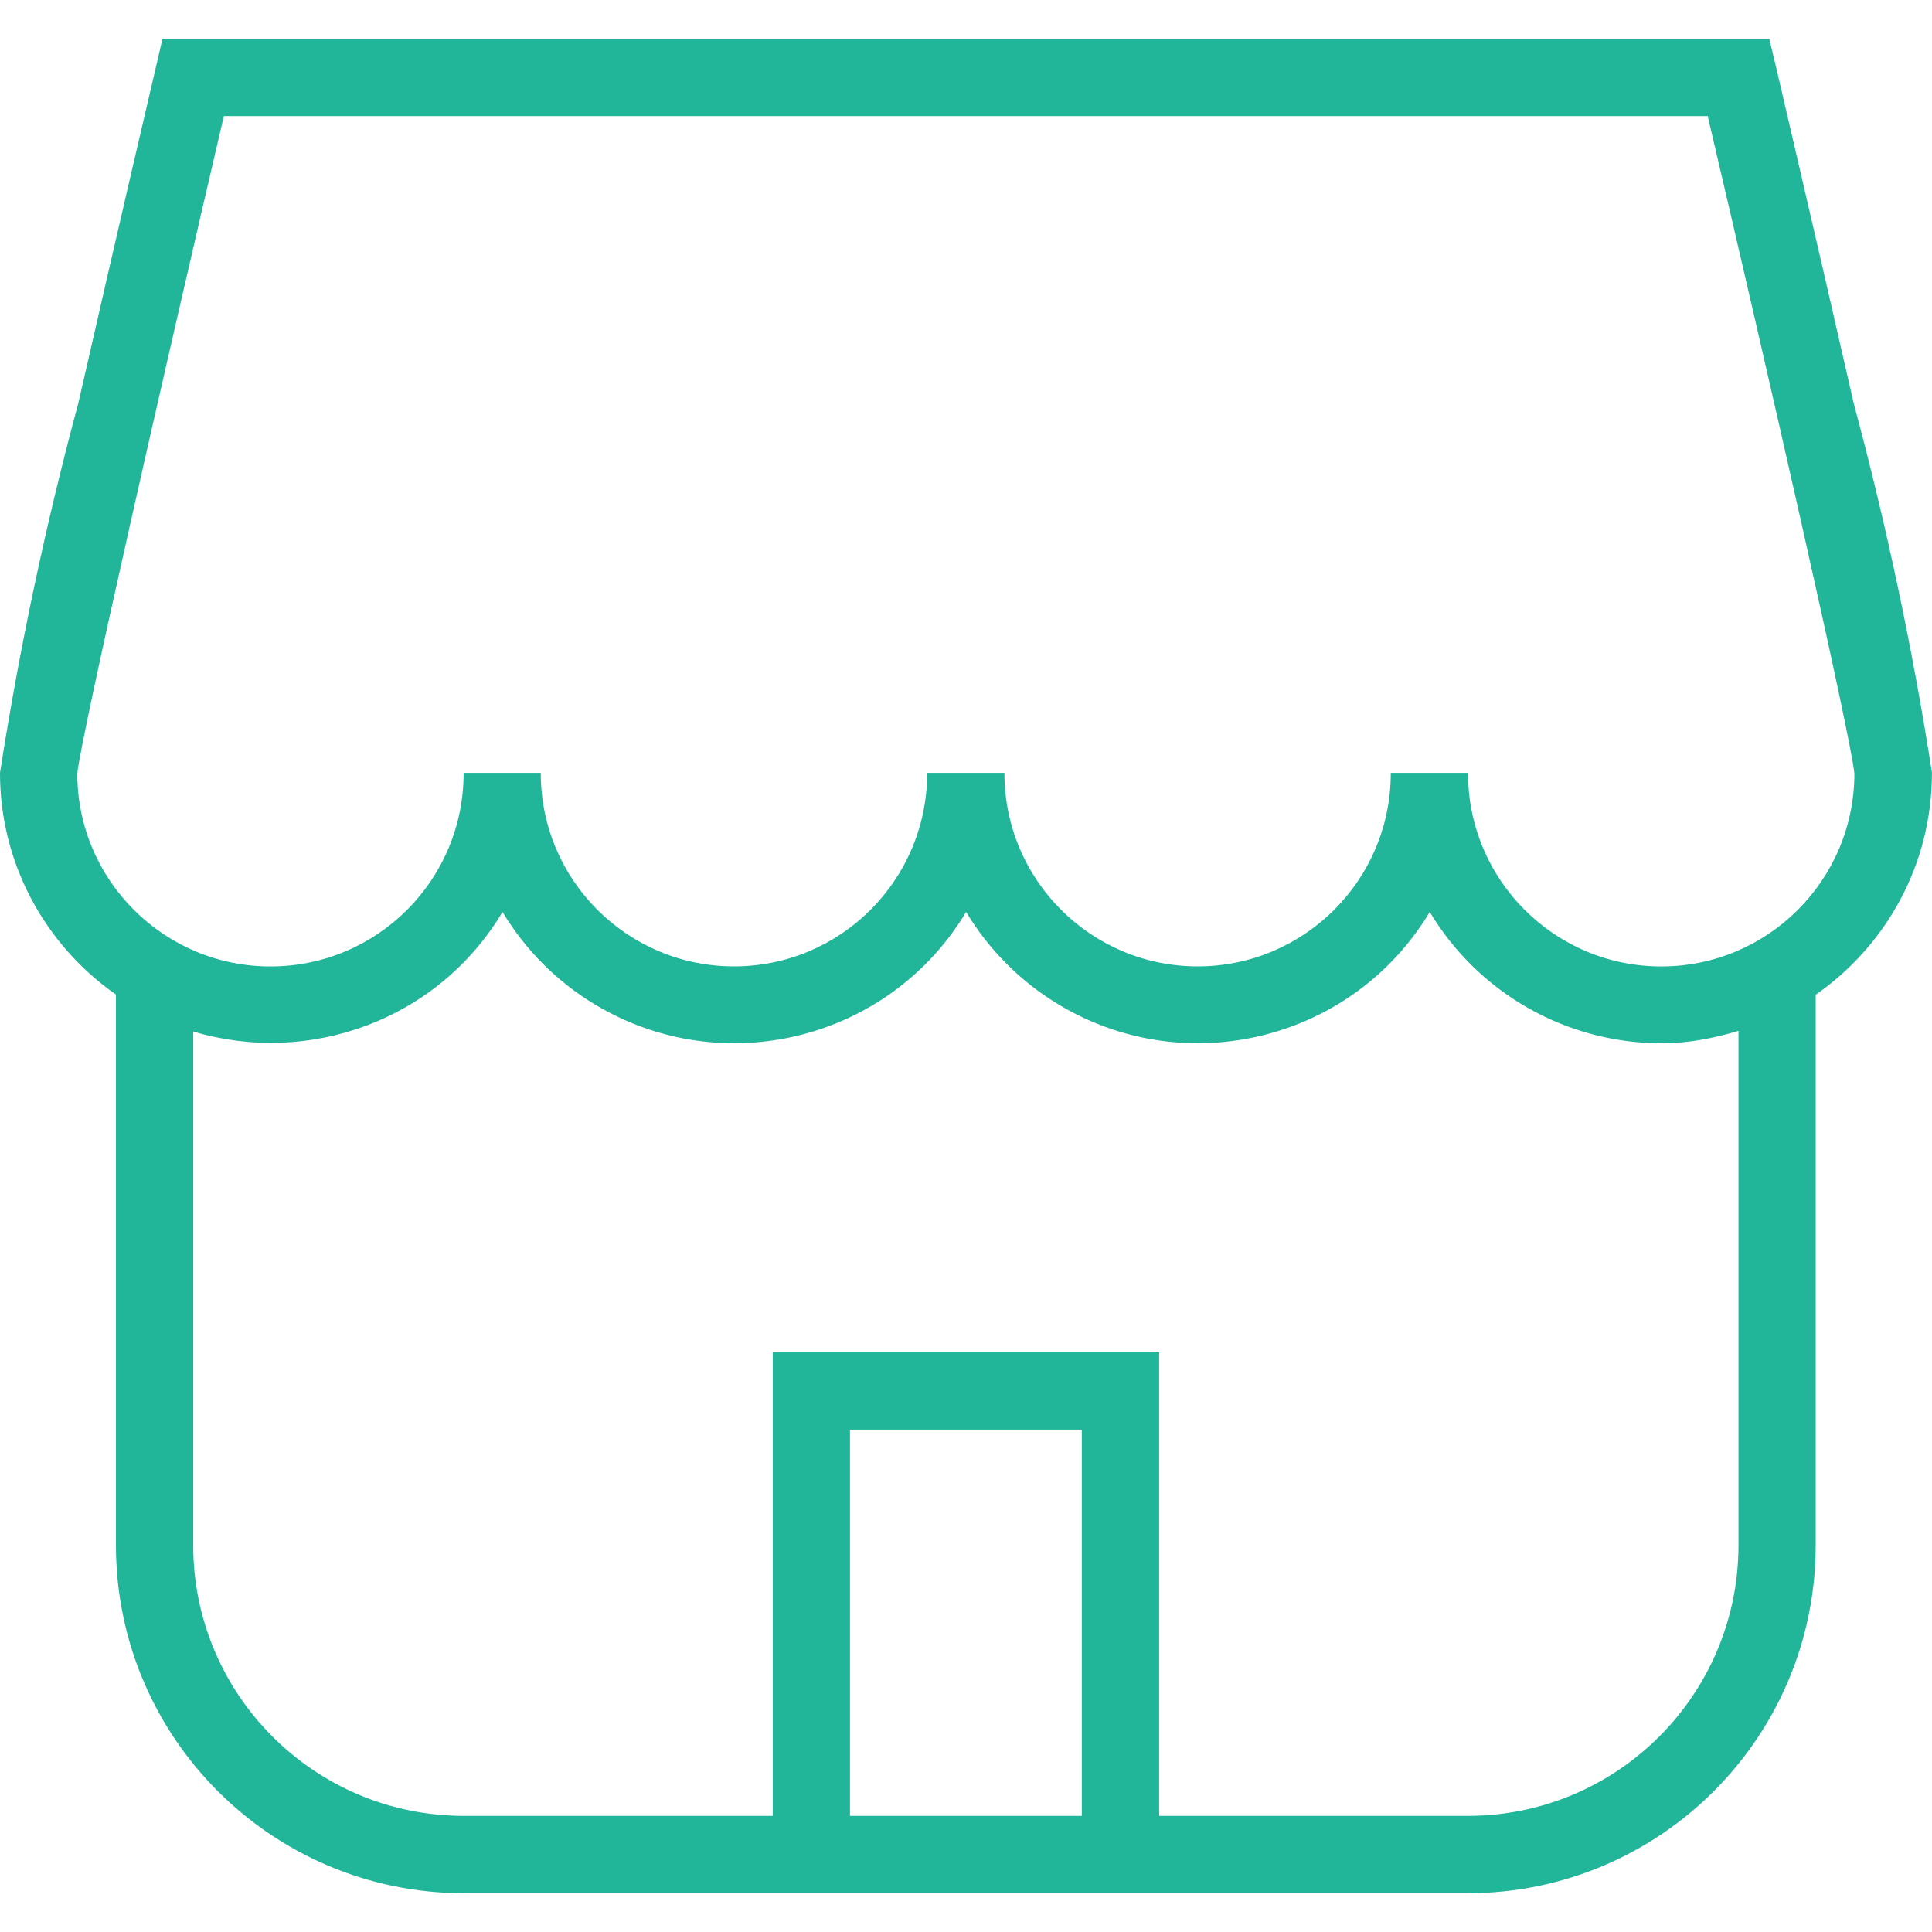 <?xml version="1.0" encoding="UTF-8"?>
<svg xmlns="http://www.w3.org/2000/svg" id="a" viewBox="0 0 30 30">
  <rect x="13.199" y="22.199" width="3.6" height="5.998" style="fill:none;"></rect>
  <path d="M4.206,15.007c1.657-.004,2.997-1.35,2.993-3.006h1.198c-.003,1.657,1.338,3.002,2.995,3.005s3.002-1.338,3.005-2.995v-.01h1.2c-.003,1.657,1.338,3.002,2.995,3.005s3.002-1.338,3.004-2.995v-.01h1.2c-.004,1.657,1.336,3.003,2.993,3.006,1.657.004,3.003-1.336,3.006-2.993-.05-.562-1.374-6.363-2.278-10.212H3.476c-.898,3.849-2.223,9.65-2.276,10.212.004,1.657,1.35,2.997,3.006,2.993Z" style="fill:none;"></path>
  <path d="M22.201,14.161c-1.193,1.988-3.772,2.632-5.76,1.439-.59-.354-1.084-.848-1.439-1.439-1.194,1.988-3.773,2.632-5.76,1.439-.59-.354-1.084-.848-1.439-1.439-1.007,1.684-3.005,2.394-4.803,1.856v7.982c.003,2.317,1.881,4.195,4.198,4.198h4.801v-7.198h6v7.198h4.798c2.317-.003,4.195-1.881,4.198-4.198v-7.991c-.38.113-.774.193-1.191.193-1.476,0-2.844-.774-3.603-2.039Z" style="fill:none;"></path>
  <path d="M30,12c-.301-1.932-.707-3.847-1.215-5.735-.593-2.604-1.196-5.175-1.201-5.201l-.111-.463H2.523l-.107.463c-.007.027-.608,2.596-1.201,5.201C.707,8.153.301,10.068,0,12c-.002,1.38.679,2.659,1.8,3.443v8.556c.004,2.98,2.419,5.396,5.399,5.399h15.598c2.98-.005,5.394-2.42,5.397-5.399v-8.553c1.09-.759,1.806-2.017,1.805-3.446ZM3.476,1.802h23.041c.904,3.849,2.229,9.65,2.278,10.212-.003,1.657-1.35,2.997-3.006,2.993-1.656-.004-2.997-1.35-2.993-3.006h-1.2v.01c-.002,1.657-1.348,2.998-3.004,2.995s-2.998-1.348-2.995-3.005h-1.2v.01c-.003,1.657-1.348,2.998-3.005,2.995s-2.998-1.348-2.995-3.005h-1.198c.004,1.657-1.336,3.003-2.993,3.006s-3.002-1.336-3.006-2.993c.053-.562,1.378-6.363,2.276-10.212ZM16.798,28.197h-3.6v-5.998h3.6v5.998ZM26.995,23.999c-.003,2.317-1.881,4.195-4.198,4.198h-4.798v-7.198h-6v7.198h-4.801c-2.317-.003-4.195-1.881-4.198-4.198v-7.982c1.798.538,3.796-.172,4.803-1.856.354.59.848,1.084,1.439,1.439,1.988,1.193,4.567.549,5.76-1.439.354.59.848,1.084,1.439,1.439,1.988,1.193,4.567.549,5.76-1.439.759,1.266,2.127,2.04,3.603,2.039.417,0,.811-.08,1.191-.193v7.991Z" style="fill:#21b599;"></path>
</svg>
